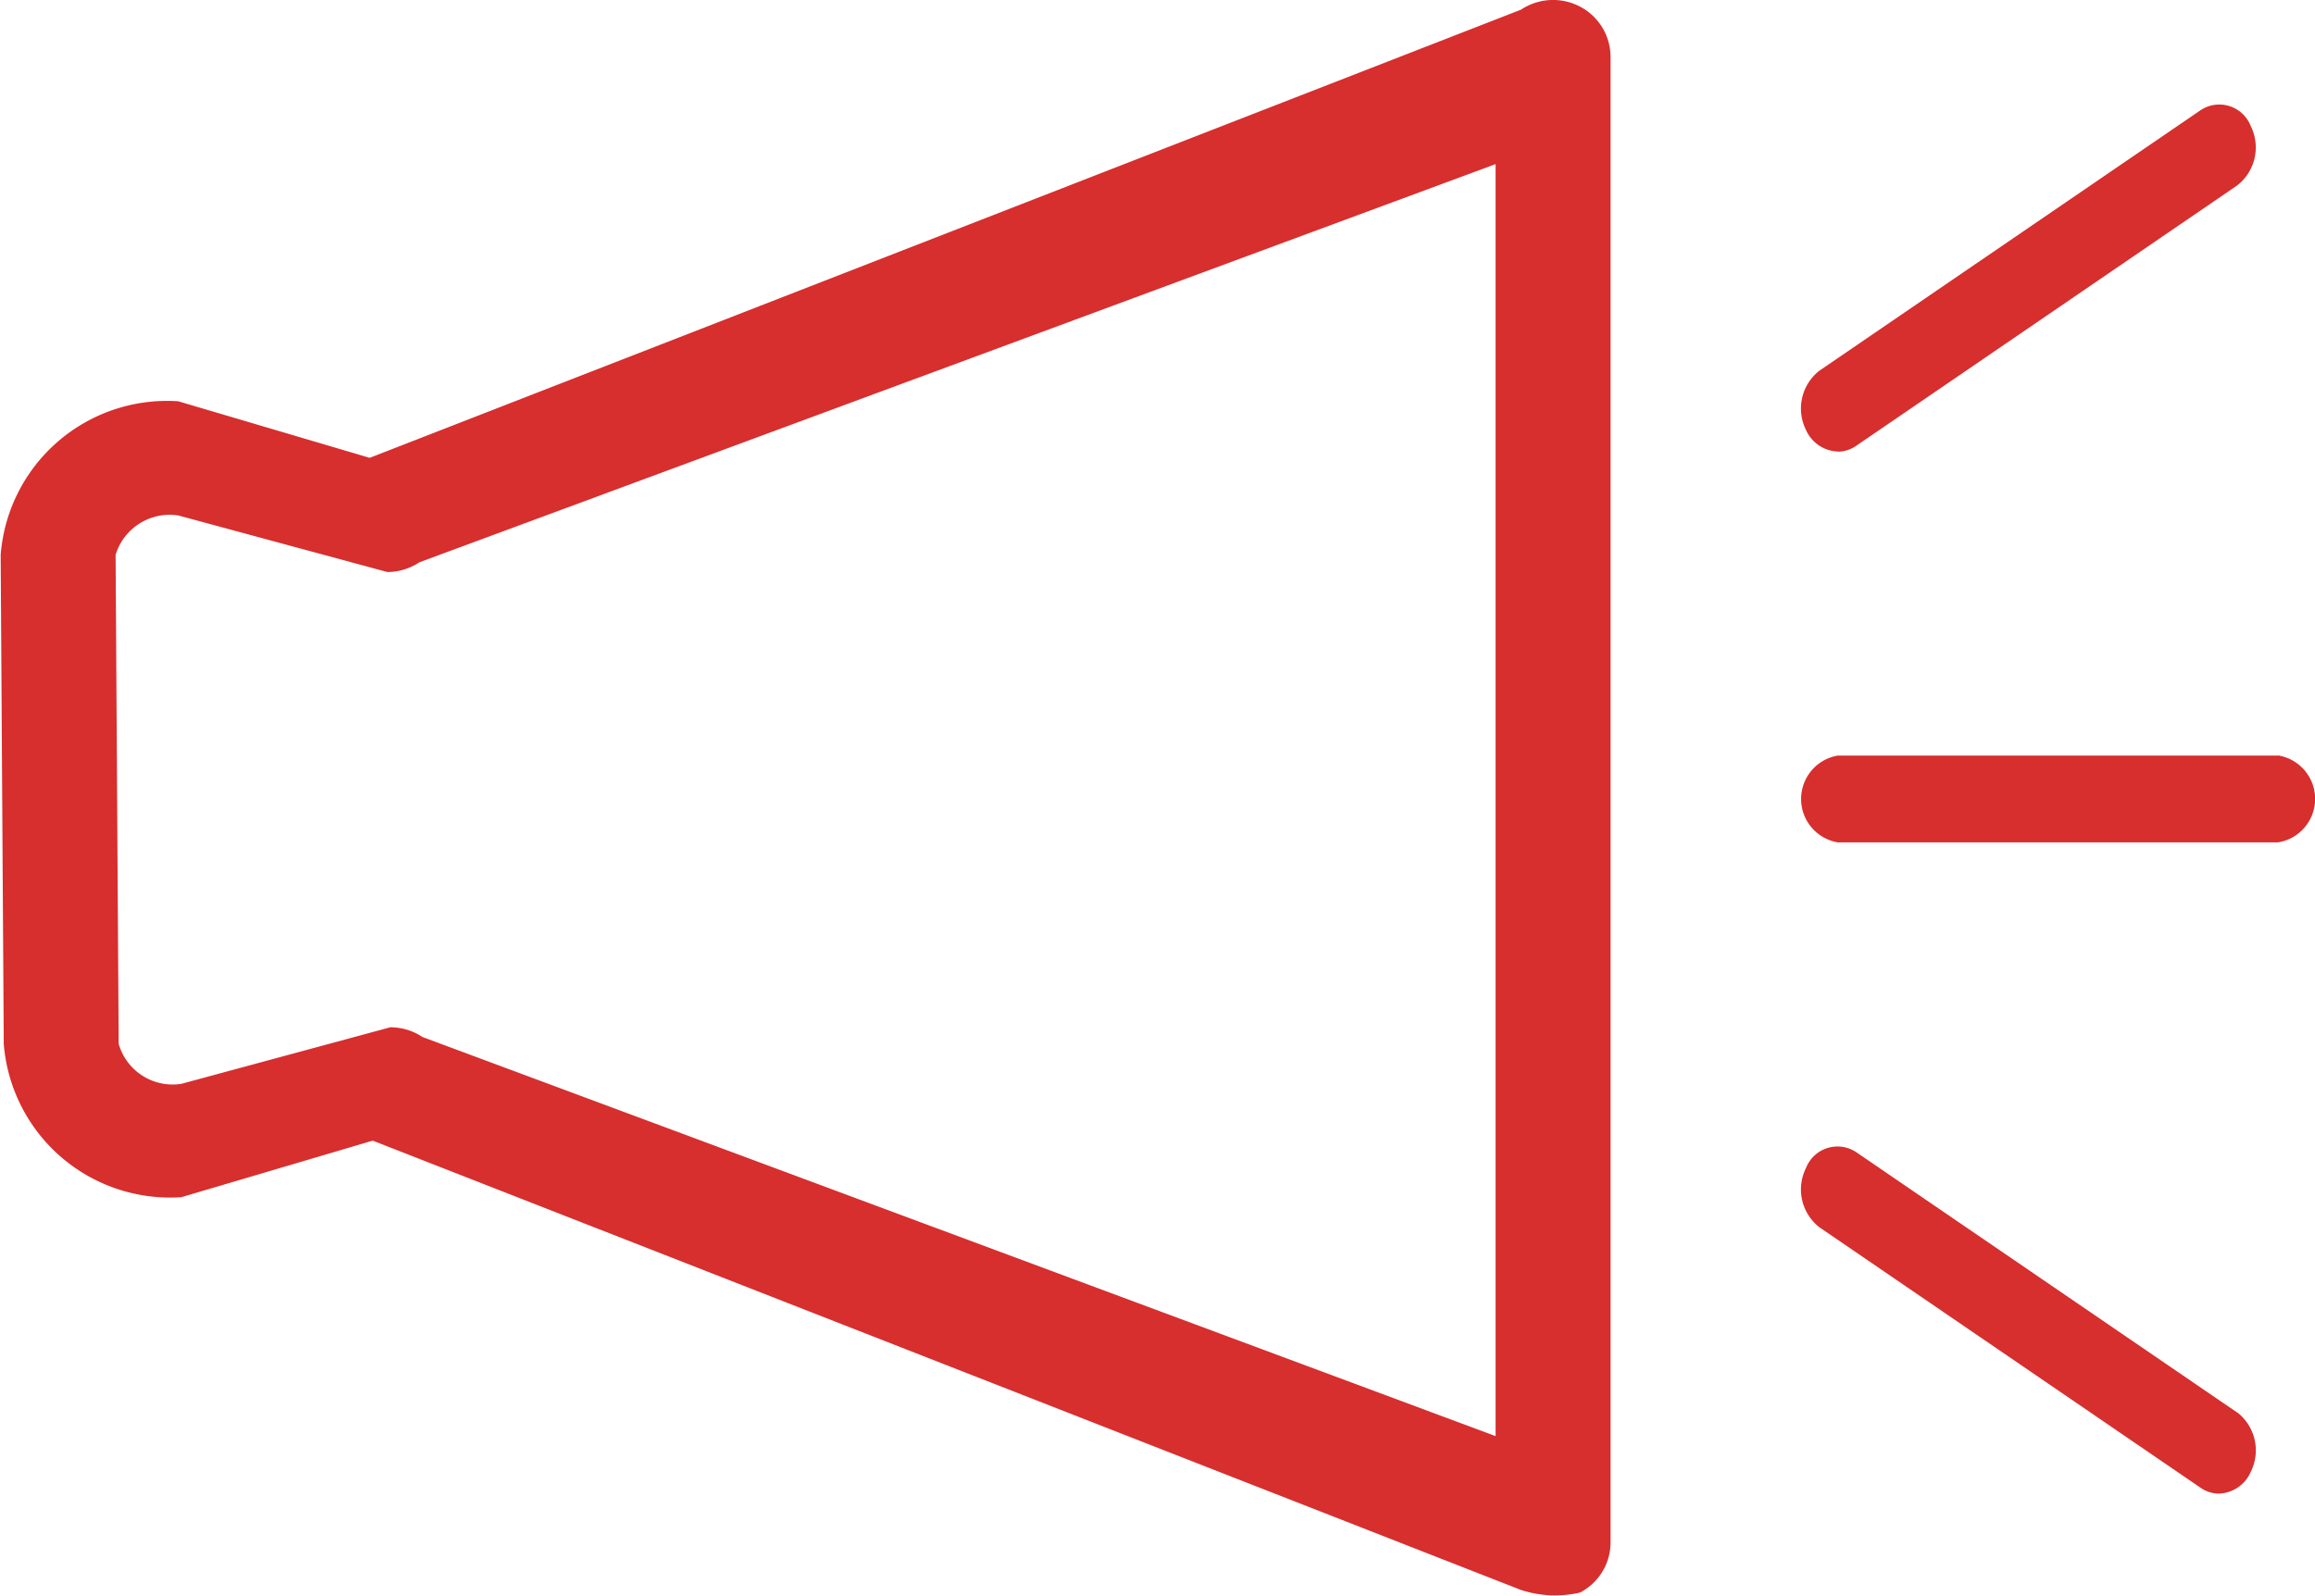 <svg xmlns="http://www.w3.org/2000/svg" width="45" height="31.031"><path d="M29.564 30.914L7.245 22.178l-3.721 1.1a3.245 3.245 0 01-3.451-2.98l-.06-9.509a3.245 3.245 0 013.451-2.987l3.722 1.1L29.565.188a1.128 1.128 0 011.149-.059 1.107 1.107 0 01.593.977v28.883a1.1 1.1 0 01-.594.976 2.144 2.144 0 01-1.149-.051zm-.492-27.723l-20.92 7.742a1.127 1.127 0 01-.624.189l-4.063-1.1a1.1 1.1 0 00-1.218.766l.06 9.509a1.092 1.092 0 001.217.777l4.063-1.1a1.128 1.128 0 01.625.189l20.86 7.76V3.191zm15.208 11.5h-8.556a.856.856 0 000 1.688h8.556a.856.856 0 000-1.691zm-8.555-5.909a.632.632 0 00.355-.113l7.41-5.065a.936.936 0 00.261-1.153.656.656 0 00-.974-.309l-7.41 5.065a.933.933 0 00-.261 1.153.7.7 0 00.619.419zm7.765 18.684l-7.41-5.065a.657.657 0 00-.974.309.933.933 0 00.261 1.153l7.41 5.065a.624.624 0 00.355.113.7.7 0 00.619-.422.936.936 0 00-.261-1.156z" fill="#d72e2e" fill-rule="evenodd"/></svg>
